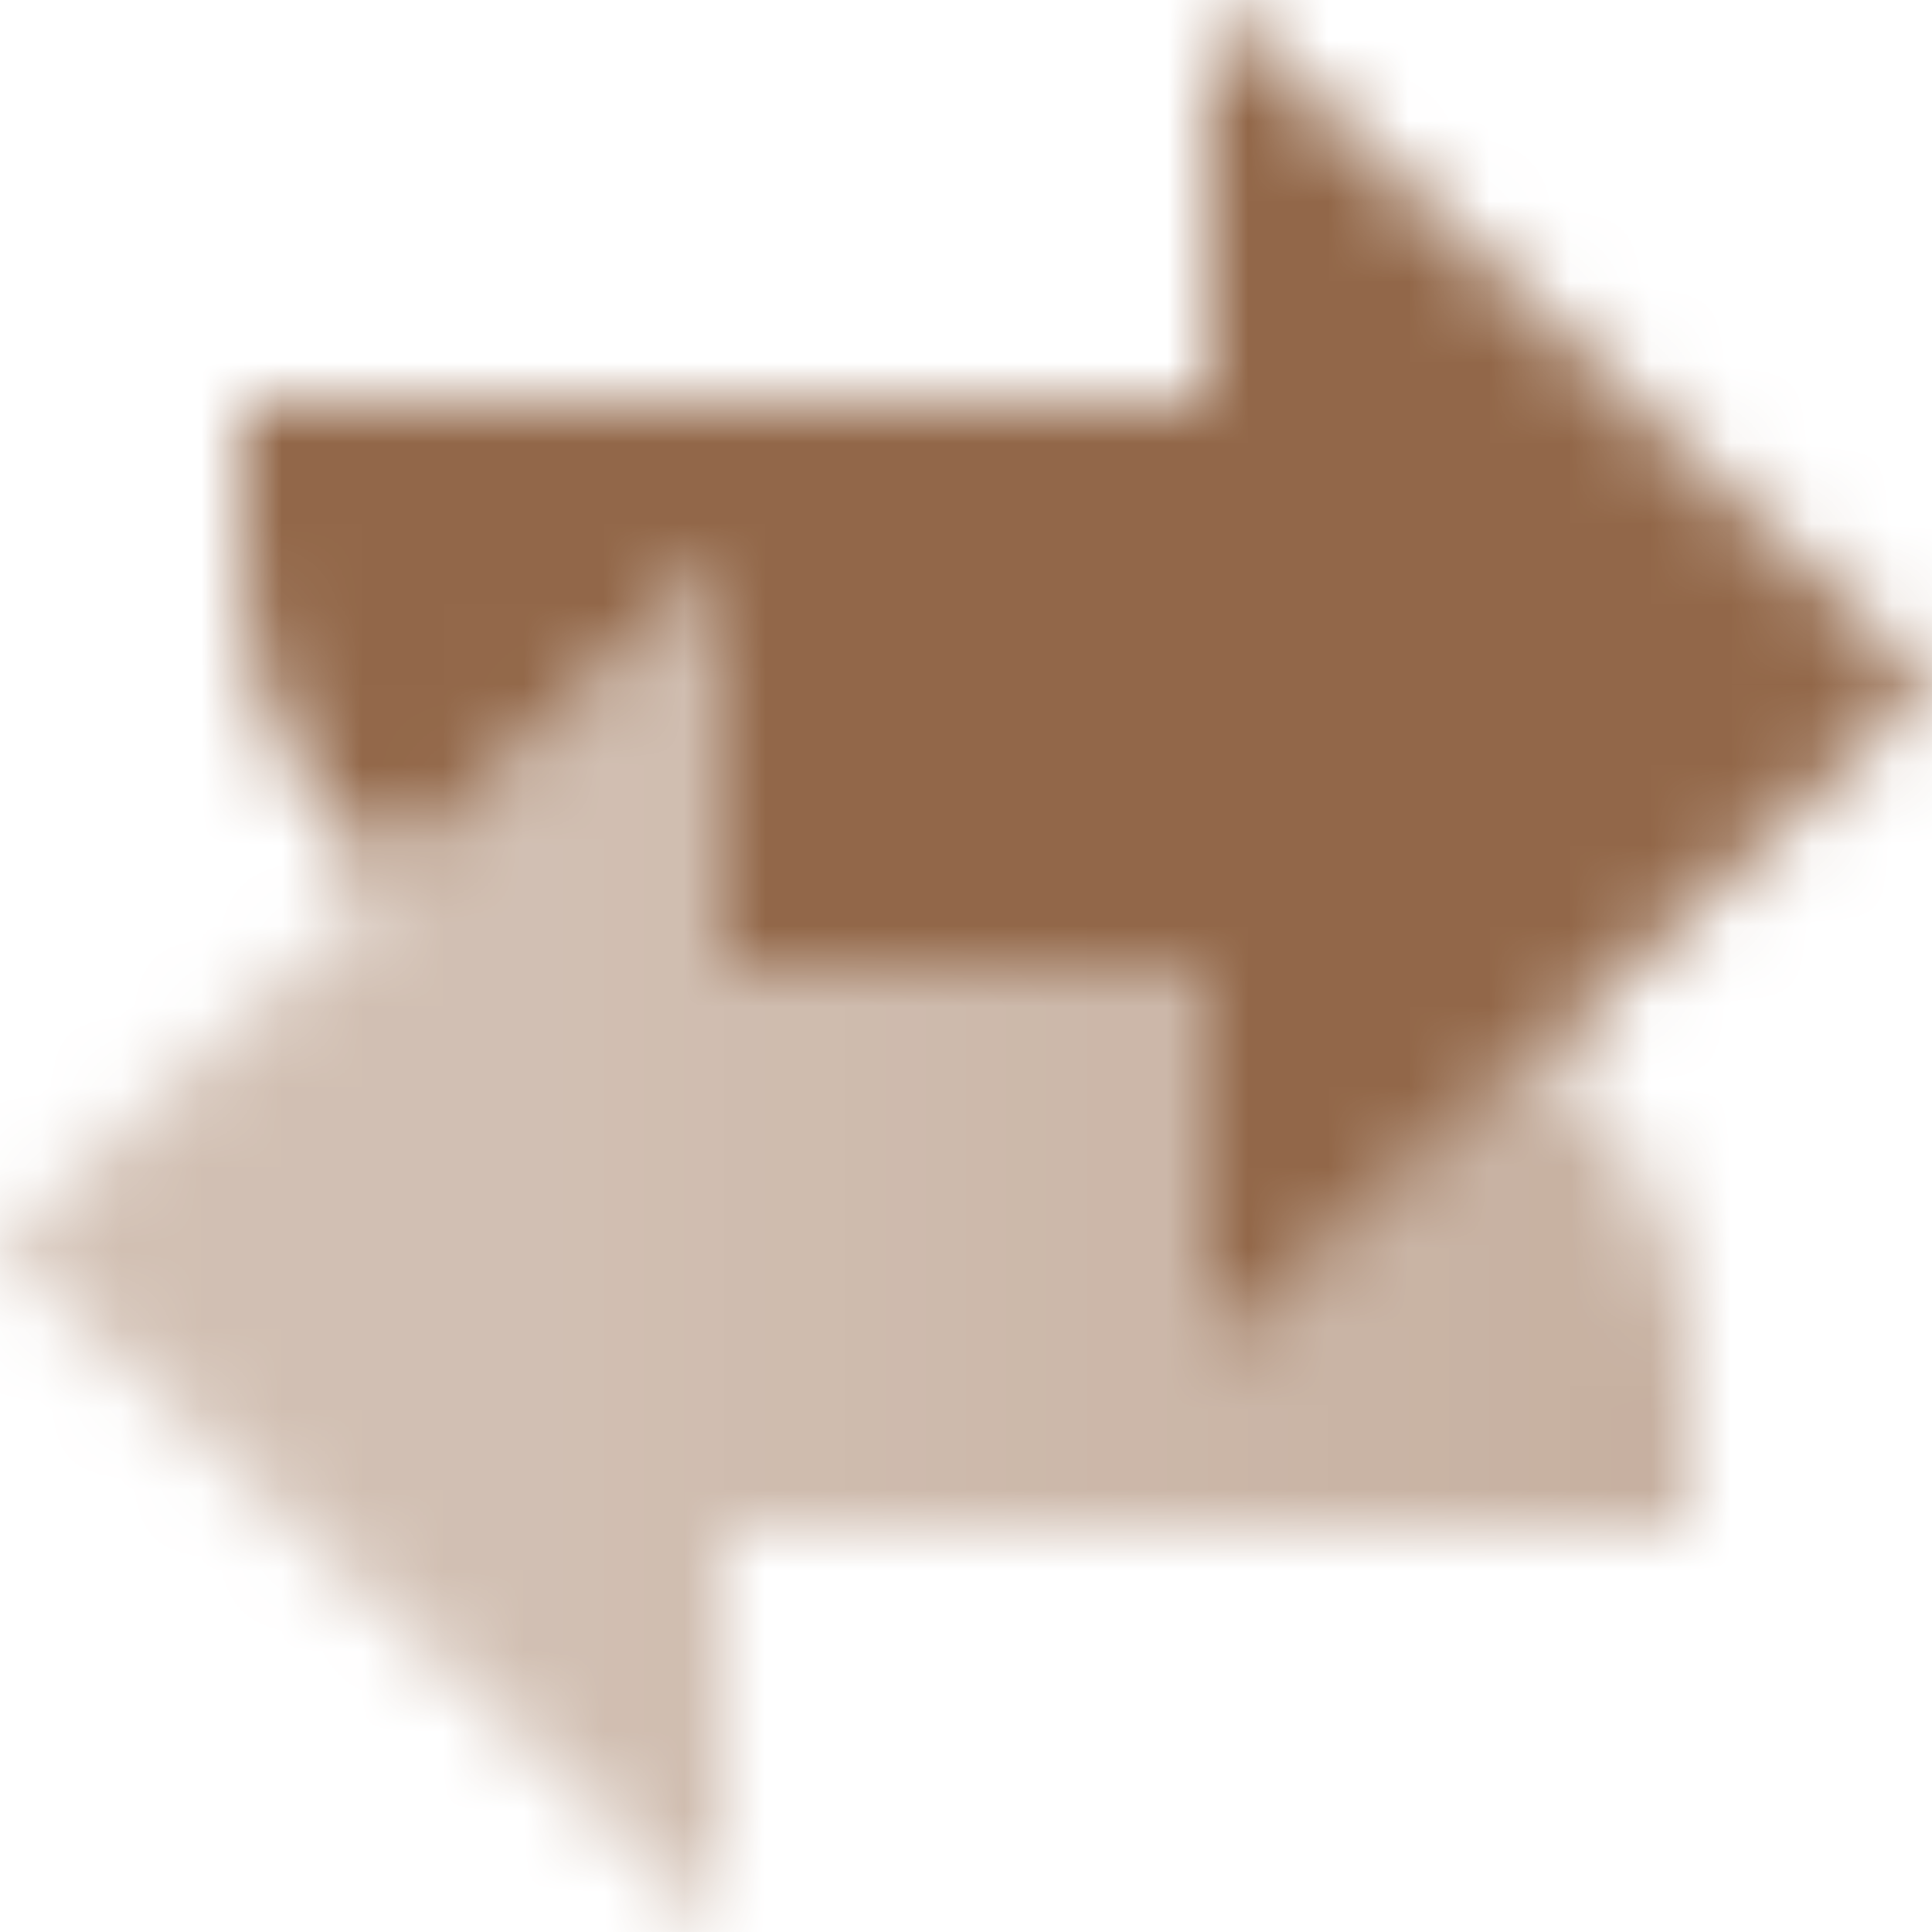 <svg width="24" height="24" viewBox="0 0 24 24" fill="none" xmlns="http://www.w3.org/2000/svg">
<mask id="mask0_144_667" style="mask-type:alpha" maskUnits="userSpaceOnUse" x="0" y="0" width="24" height="24">
<path opacity="0.95" fill-rule="evenodd" clip-rule="evenodd" d="M15 5V0L24 8.5L15 17V12H9V7L4.871 10.9C3.73 9.983 3 8.577 3 7V5H15Z" fill="black"/>
<path fill-rule="evenodd" clip-rule="evenodd" d="M9 19V24L0 15.5L9 7V12H15V17L19.129 13.1C20.27 14.017 21 15.423 21 17V19H9Z" fill="url(#paint0_linear_144_667)"/>
</mask>
<g mask="url(#mask0_144_667)">
<rect width="24" height="24" fill="#8D6040"/>
</g>
<defs>
<linearGradient id="paint0_linear_144_667" x1="21" y1="15.5" x2="6.263" y2="15.5" gradientUnits="userSpaceOnUse">
<stop stop-opacity="0.5"/>
<stop offset="1" stop-opacity="0.4"/>
</linearGradient>
</defs>
</svg>
